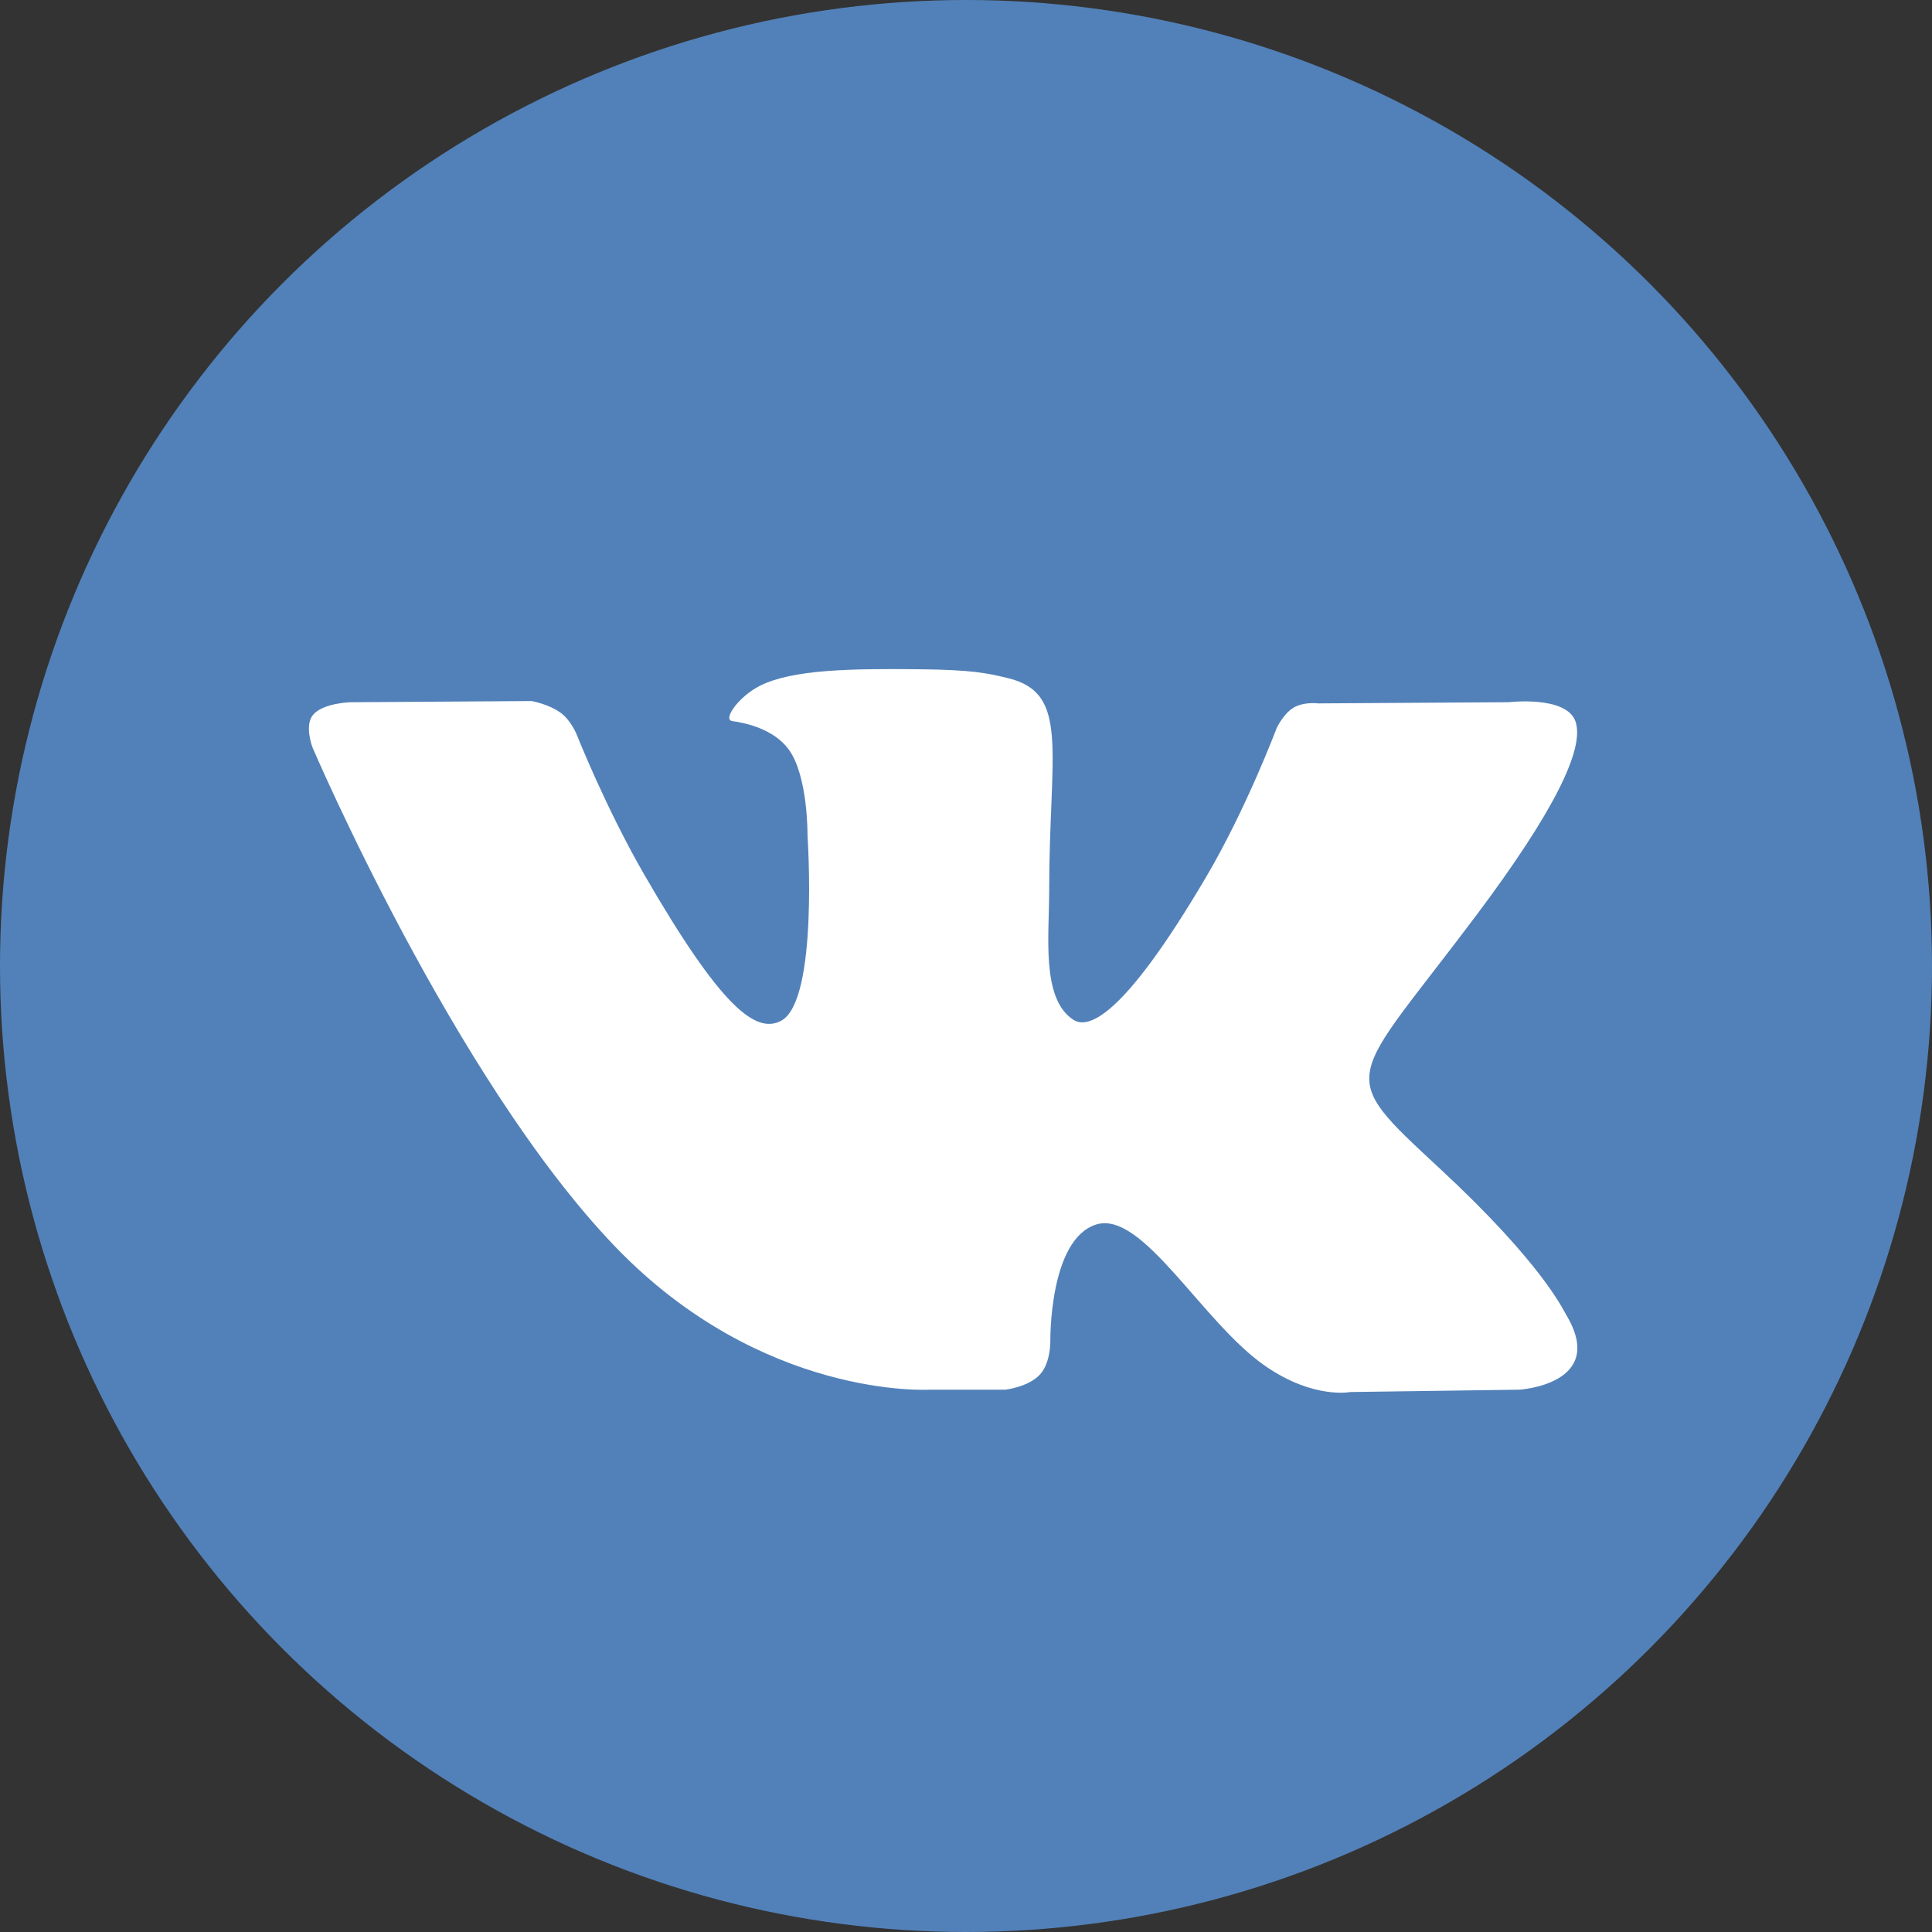 <?xml version="1.0" encoding="UTF-8"?> <!-- Creator: CorelDRAW X6 --> <svg xmlns="http://www.w3.org/2000/svg" xmlns:xlink="http://www.w3.org/1999/xlink" xml:space="preserve" width="145.719mm" height="145.719mm" style="shape-rendering:geometricPrecision; text-rendering:geometricPrecision; image-rendering:optimizeQuality; fill-rule:evenodd; clip-rule:evenodd" viewBox="0 0 1008509 1008509"><rect x="0" y="0" width="1008509" height="1008509" fill="#333333" stroke="none"/> <defs> <style type="text/css"> <![CDATA[ .fil0 {fill:#5281B9} .fil1 {fill:white} ]]> </style> </defs> <g id="Слой_x0020_1">  <g id="_1493841072"> <circle id="XMLID_11_" class="fil0" cx="504254" cy="504254" r="504254"></circle> <path class="fil1" d="M485207 725415l39578 0c0,0 11955,-1312 18058,-7892 5618,-6040 5439,-17384 5439,-17384 0,0 -774,-53106 23874,-60927 24297,-7703 55497,51327 88567,74024 25006,17177 44009,13411 44009,13411l88423 -1231c0,0 46257,-2850 24324,-39218 -1797,-2976 -12773,-26904 -65744,-76073 -55443,-51460 -48018,-43137 18768,-132153 40675,-54212 56936,-87308 51858,-101484 -4846,-13501 -34761,-9933 -34761,-9933l-99560 620c0,0 -7380,-1007 -12854,2266 -5349,3208 -8790,10687 -8790,10687 0,0 -15758,41951 -36774,77628 -44333,75281 -62058,79254 -69303,74579 -16855,-10894 -12648,-43765 -12648,-67119 0,-72953 11066,-103371 -21546,-111246 -10823,-2616 -18787,-4341 -46463,-4620 -35524,-368 -65591,108 -82616,8450 -11326,5545 -20063,17905 -14742,18615 6580,881 21484,4018 29385,14777 10202,13879 9843,45053 9843,45053 0,0 5861,85879 -13690,96549 -13420,7316 -31829,-7623 -71353,-75920 -20252,-34985 -35542,-73655 -35542,-73655 0,0 -2948,-7226 -8207,-11092 -6382,-4683 -15298,-6175 -15298,-6175l-94608 620c0,0 -14202,396 -19416,6571 -4638,5491 -368,16853 -368,16853 0,0 74068,173287 157933,260613 76898,80065 164224,74806 164224,74806l0 0z"></path> </g> </g> </svg> 